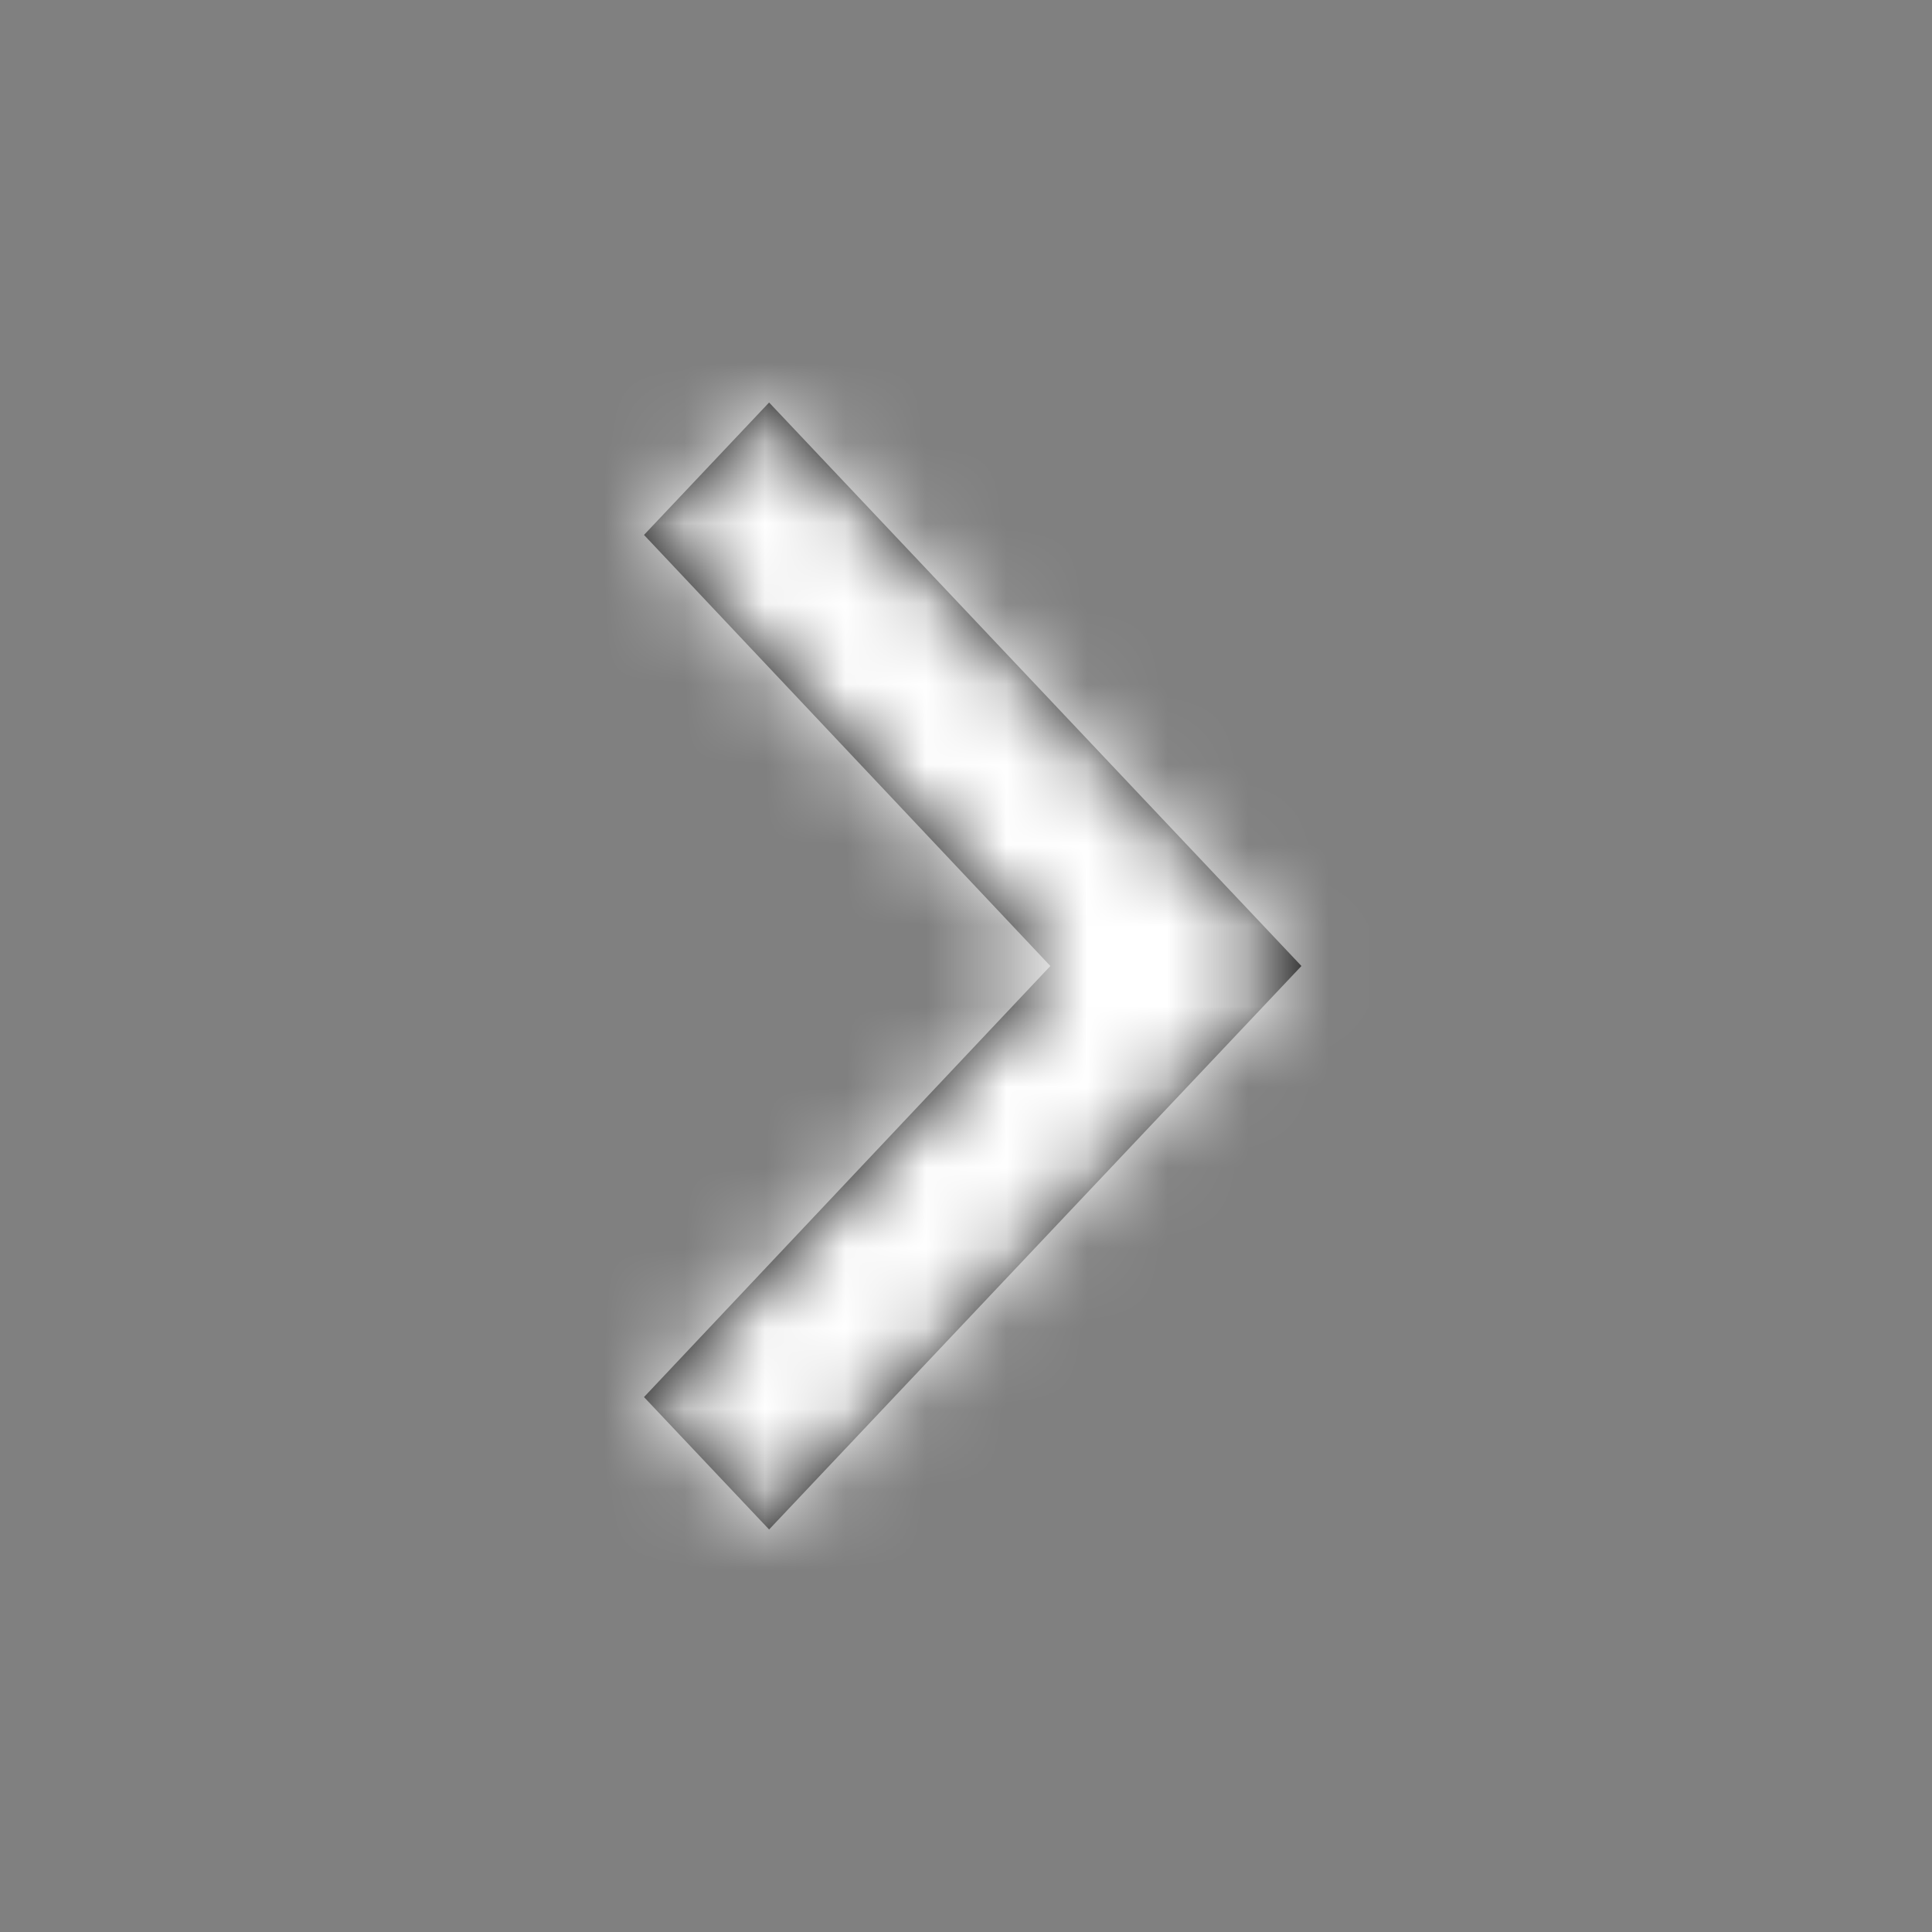 <svg width="24" height="24" xmlns="http://www.w3.org/2000/svg" xmlns:xlink="http://www.w3.org/1999/xlink"><rect width="100%" height="100%" fill="#808080" stroke="none"/><defs><path id="a" d="M1.554 0L0 1.645 5.048 7 0 12.355 1.554 14l6.613-7z"/></defs><g transform="translate(8 5)" fill="none" fill-rule="evenodd"><mask id="b" fill="#fff"><use xlink:href="#a"/></mask><use fill="#000" xlink:href="#a"/><g mask="url(#b)" fill="#ffffff"><path d="M-8-5h24v24H-8z"/></g></g></svg>